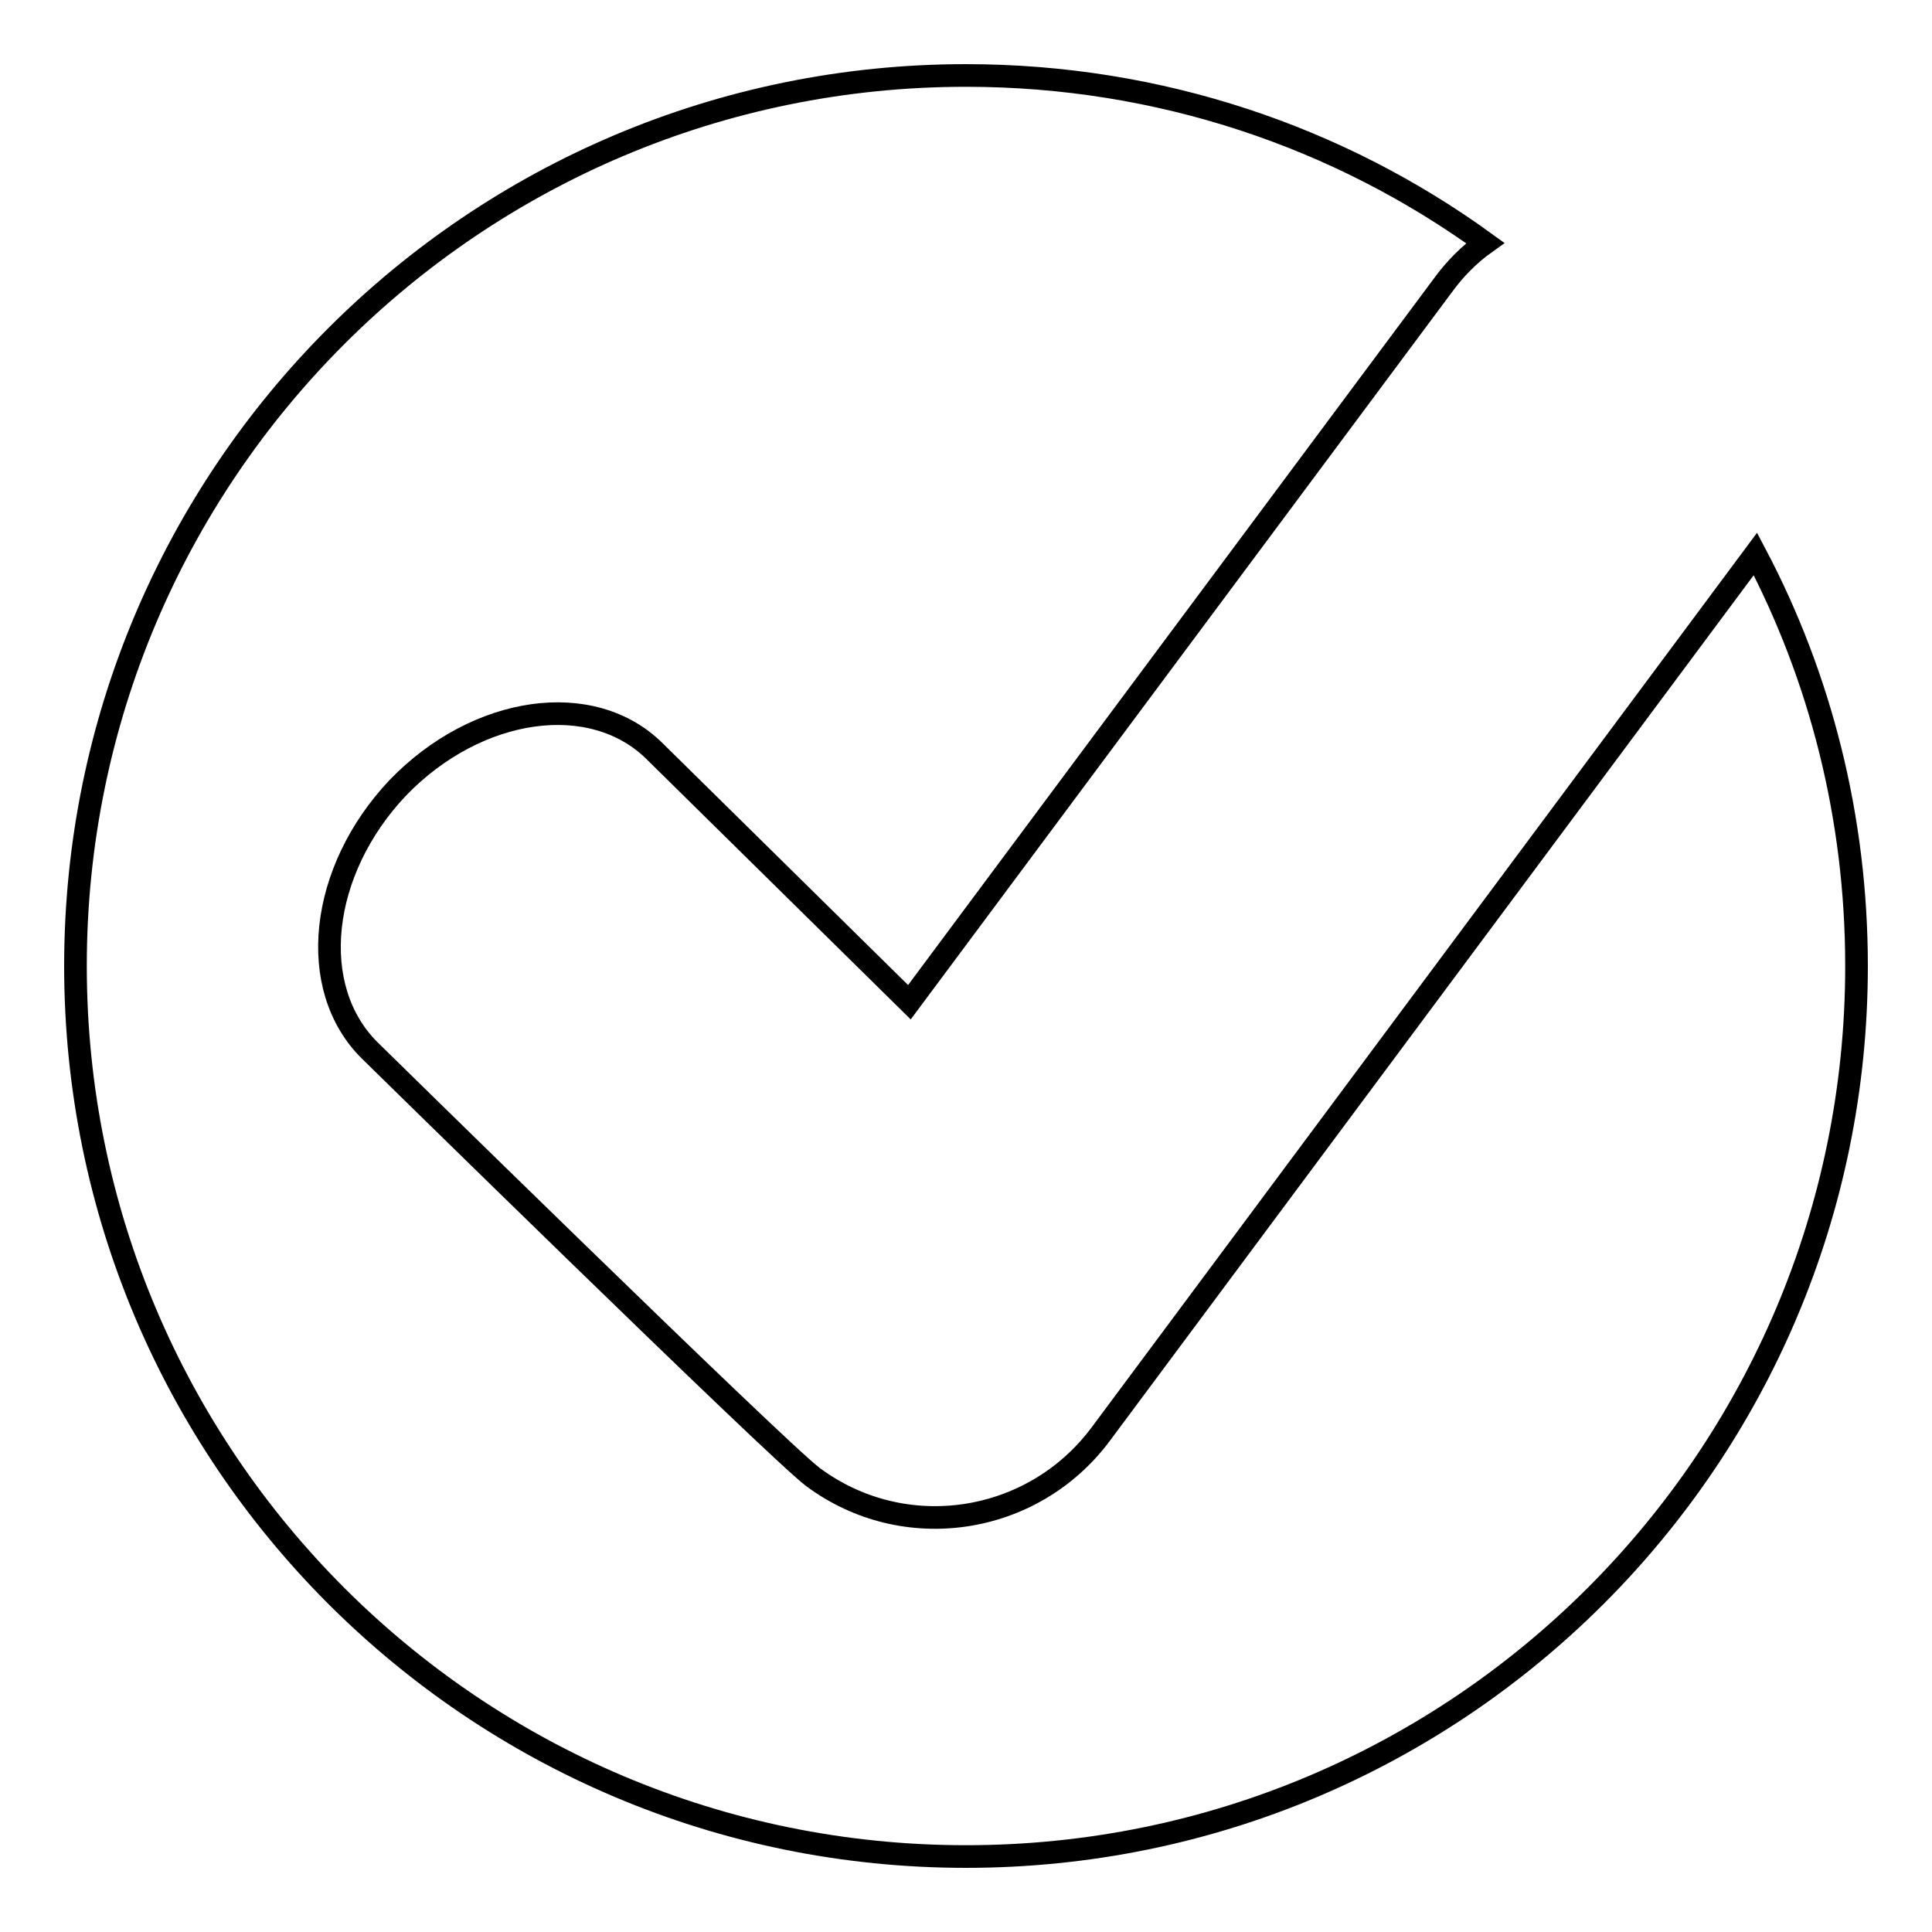 <?xml version="1.0" encoding="utf-8"?>
<!-- Svg Vector Icons : http://www.onlinewebfonts.com/icon -->
<!DOCTYPE svg PUBLIC "-//W3C//DTD SVG 1.1//EN" "http://www.w3.org/Graphics/SVG/1.1/DTD/svg11.dtd">
<svg version="1.1" xmlns="http://www.w3.org/2000/svg" xmlns:xlink="http://www.w3.org/1999/xlink" x="0px" y="0px" viewBox="0 0 256 256" enable-background="new 0 0 256 256" xml:space="preserve">
<g><g><path stroke-width="3" fill-opacity="0" stroke="#000000"  d="M232.6,73.4l-86.8,116.7c-9,12-26,14.6-38.1,5.6c-4.9-3.7-58.7-56.5-58.7-56.5c-8.4-8.3-6.7-23.8,3.7-34.8c10.5-10.9,25.8-13.1,34.1-4.8l33.7,33.2l70.7-95c1.6-2.2,3.5-4.1,5.6-5.6C177.5,18.2,153.7,10,128,10C62.8,10,10,62.8,10,128c0,65.2,52.8,118,118,118c65.2,0,118-52.8,118-118C246,108.3,241.2,89.7,232.6,73.4z"/></g></g>
</svg>